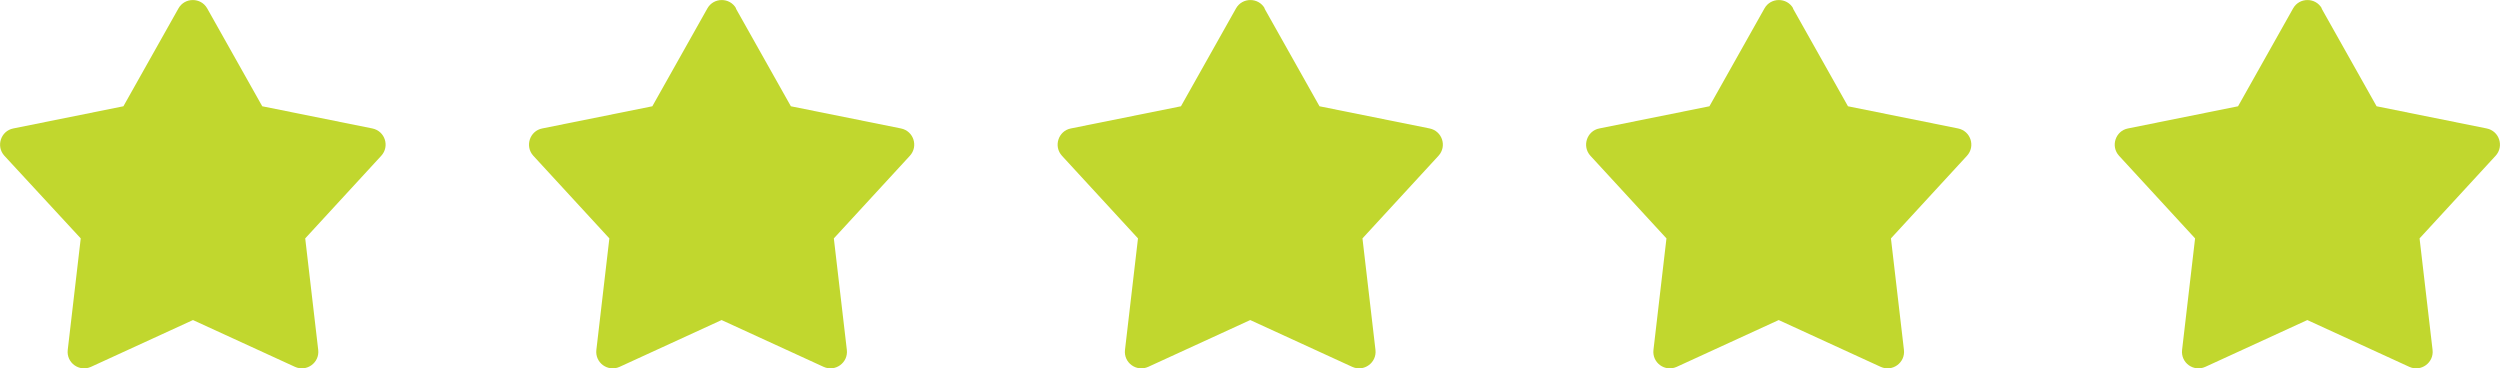 <?xml version="1.0" encoding="UTF-8"?><svg id="Calque_2" xmlns="http://www.w3.org/2000/svg" viewBox="0 0 163.49 24.09"><g id="TÉMOIGNAGES"><path d="m13.55.55l3.6,6.4,7.2,1.45c.83.17,1.15,1.17.58,1.79l-4.97,5.4.85,7.29c.1.84-.76,1.46-1.52,1.11l-6.67-3.06-6.67,3.06c-.77.35-1.62-.27-1.52-1.11l.85-7.29L.29,10.19c-.57-.62-.24-1.63.58-1.79l7.2-1.45L11.67.55c.41-.73,1.47-.73,1.88,0Z" style="fill:#c1d72e;"/><path d="m48.12.55l3.6,6.4,7.2,1.45c.83.17,1.15,1.17.58,1.79l-4.97,5.4.85,7.29c.1.84-.76,1.46-1.52,1.11l-6.67-3.06-6.67,3.06c-.77.35-1.62-.27-1.52-1.11l.85-7.29-4.97-5.4c-.57-.62-.24-1.63.58-1.79l7.2-1.45,3.6-6.4c.41-.73,1.47-.73,1.88,0Z" style="fill:#c1d72e;"/><path d="m82.69.55l3.6,6.4,7.2,1.45c.83.17,1.15,1.17.58,1.79l-4.97,5.4.85,7.29c.1.84-.76,1.46-1.52,1.11l-6.67-3.06-6.67,3.06c-.77.35-1.62-.27-1.52-1.11l.85-7.29-4.97-5.4c-.57-.62-.24-1.63.58-1.79l7.2-1.45,3.6-6.4c.41-.73,1.47-.73,1.88,0Z" style="fill:#c1d72e;"/><path d="m117.25.55l3.6,6.4,7.2,1.45c.83.17,1.15,1.17.58,1.79l-4.97,5.4.85,7.29c.1.84-.76,1.46-1.52,1.11l-6.67-3.06-6.67,3.06c-.77.35-1.62-.27-1.52-1.11l.85-7.29-4.97-5.4c-.57-.62-.24-1.63.58-1.79l7.2-1.45,3.6-6.4c.41-.73,1.47-.73,1.88,0Z" style="fill:#c1d72e;"/><path d="m151.82.55l3.6,6.4,7.2,1.45c.83.17,1.15,1.17.58,1.79l-4.97,5.4.85,7.29c.1.84-.76,1.46-1.52,1.11l-6.67-3.06-6.67,3.06c-.77.35-1.62-.27-1.52-1.11l.85-7.29-4.97-5.4c-.57-.62-.24-1.63.58-1.79l7.2-1.45,3.6-6.4c.41-.73,1.47-.73,1.88,0Z" style="fill:#c1d72e;"/></g></svg>